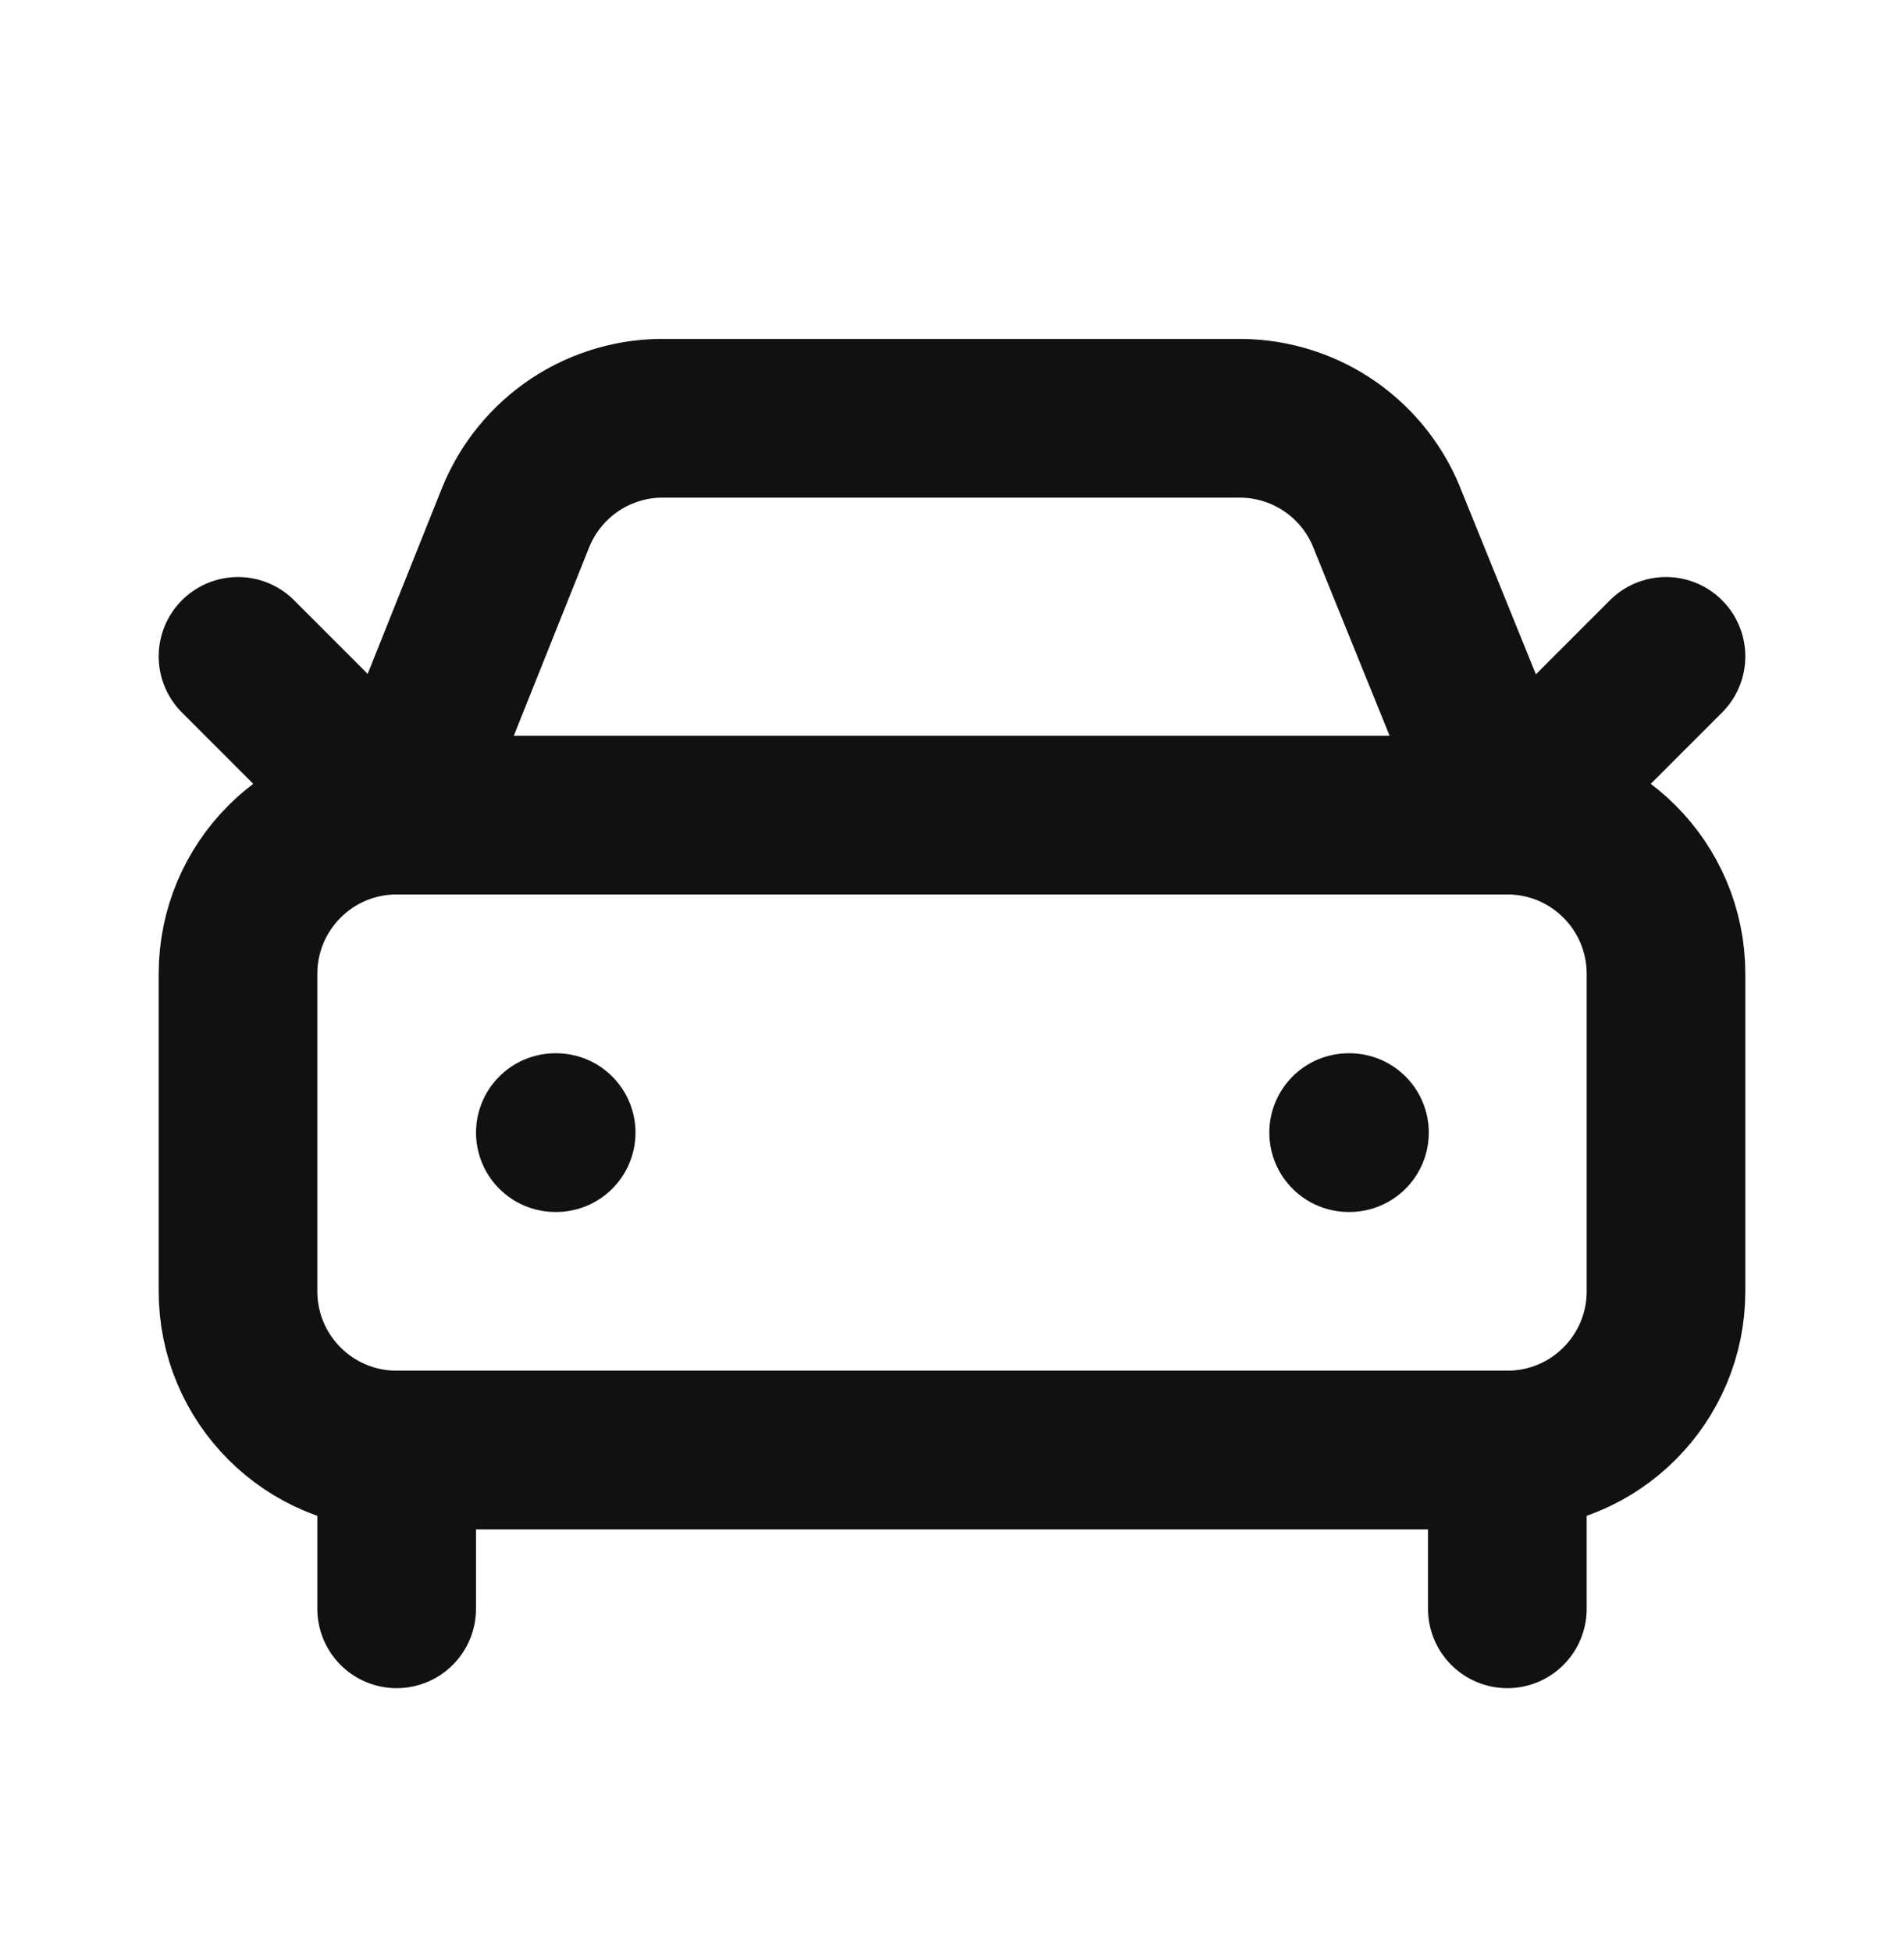 <?xml version="1.0" encoding="utf-8"?>
<svg xmlns="http://www.w3.org/2000/svg" width="40" height="41" viewBox="0 0 40 41" fill="none">
<path d="M35 13.784L31.667 17.117L29.167 10.951C28.931 10.32 28.509 9.775 27.958 9.388C27.406 9.001 26.75 8.791 26.077 8.784H14C13.321 8.768 12.653 8.961 12.086 9.335C11.519 9.71 11.081 10.248 10.828 10.879L8.333 17.117L5 13.784" stroke="#111111" stroke-width="3.333" stroke-linecap="round" stroke-linejoin="round"/>
<path d="M11.667 23.785H11.684" stroke="#111111" stroke-width="3.333" stroke-linecap="round" stroke-linejoin="round"/>
<path d="M28.333 23.785H28.35" stroke="#111111" stroke-width="3.333" stroke-linecap="round" stroke-linejoin="round"/>
<path d="M31.667 17.117H8.333C6.492 17.117 5 18.61 5 20.451V27.117C5 28.958 6.492 30.451 8.333 30.451H31.667C33.508 30.451 35 28.958 35 27.117V20.451C35 18.61 33.508 17.117 31.667 17.117Z" stroke="#111111" stroke-width="3.333" stroke-linecap="round" stroke-linejoin="round"/>
<path d="M8.333 30.451V33.785" stroke="#111111" stroke-width="3.333" stroke-linecap="round" stroke-linejoin="round"/>
<path d="M31.667 30.451V33.785" stroke="#111111" stroke-width="3.333" stroke-linecap="round" stroke-linejoin="round"/>
</svg>
